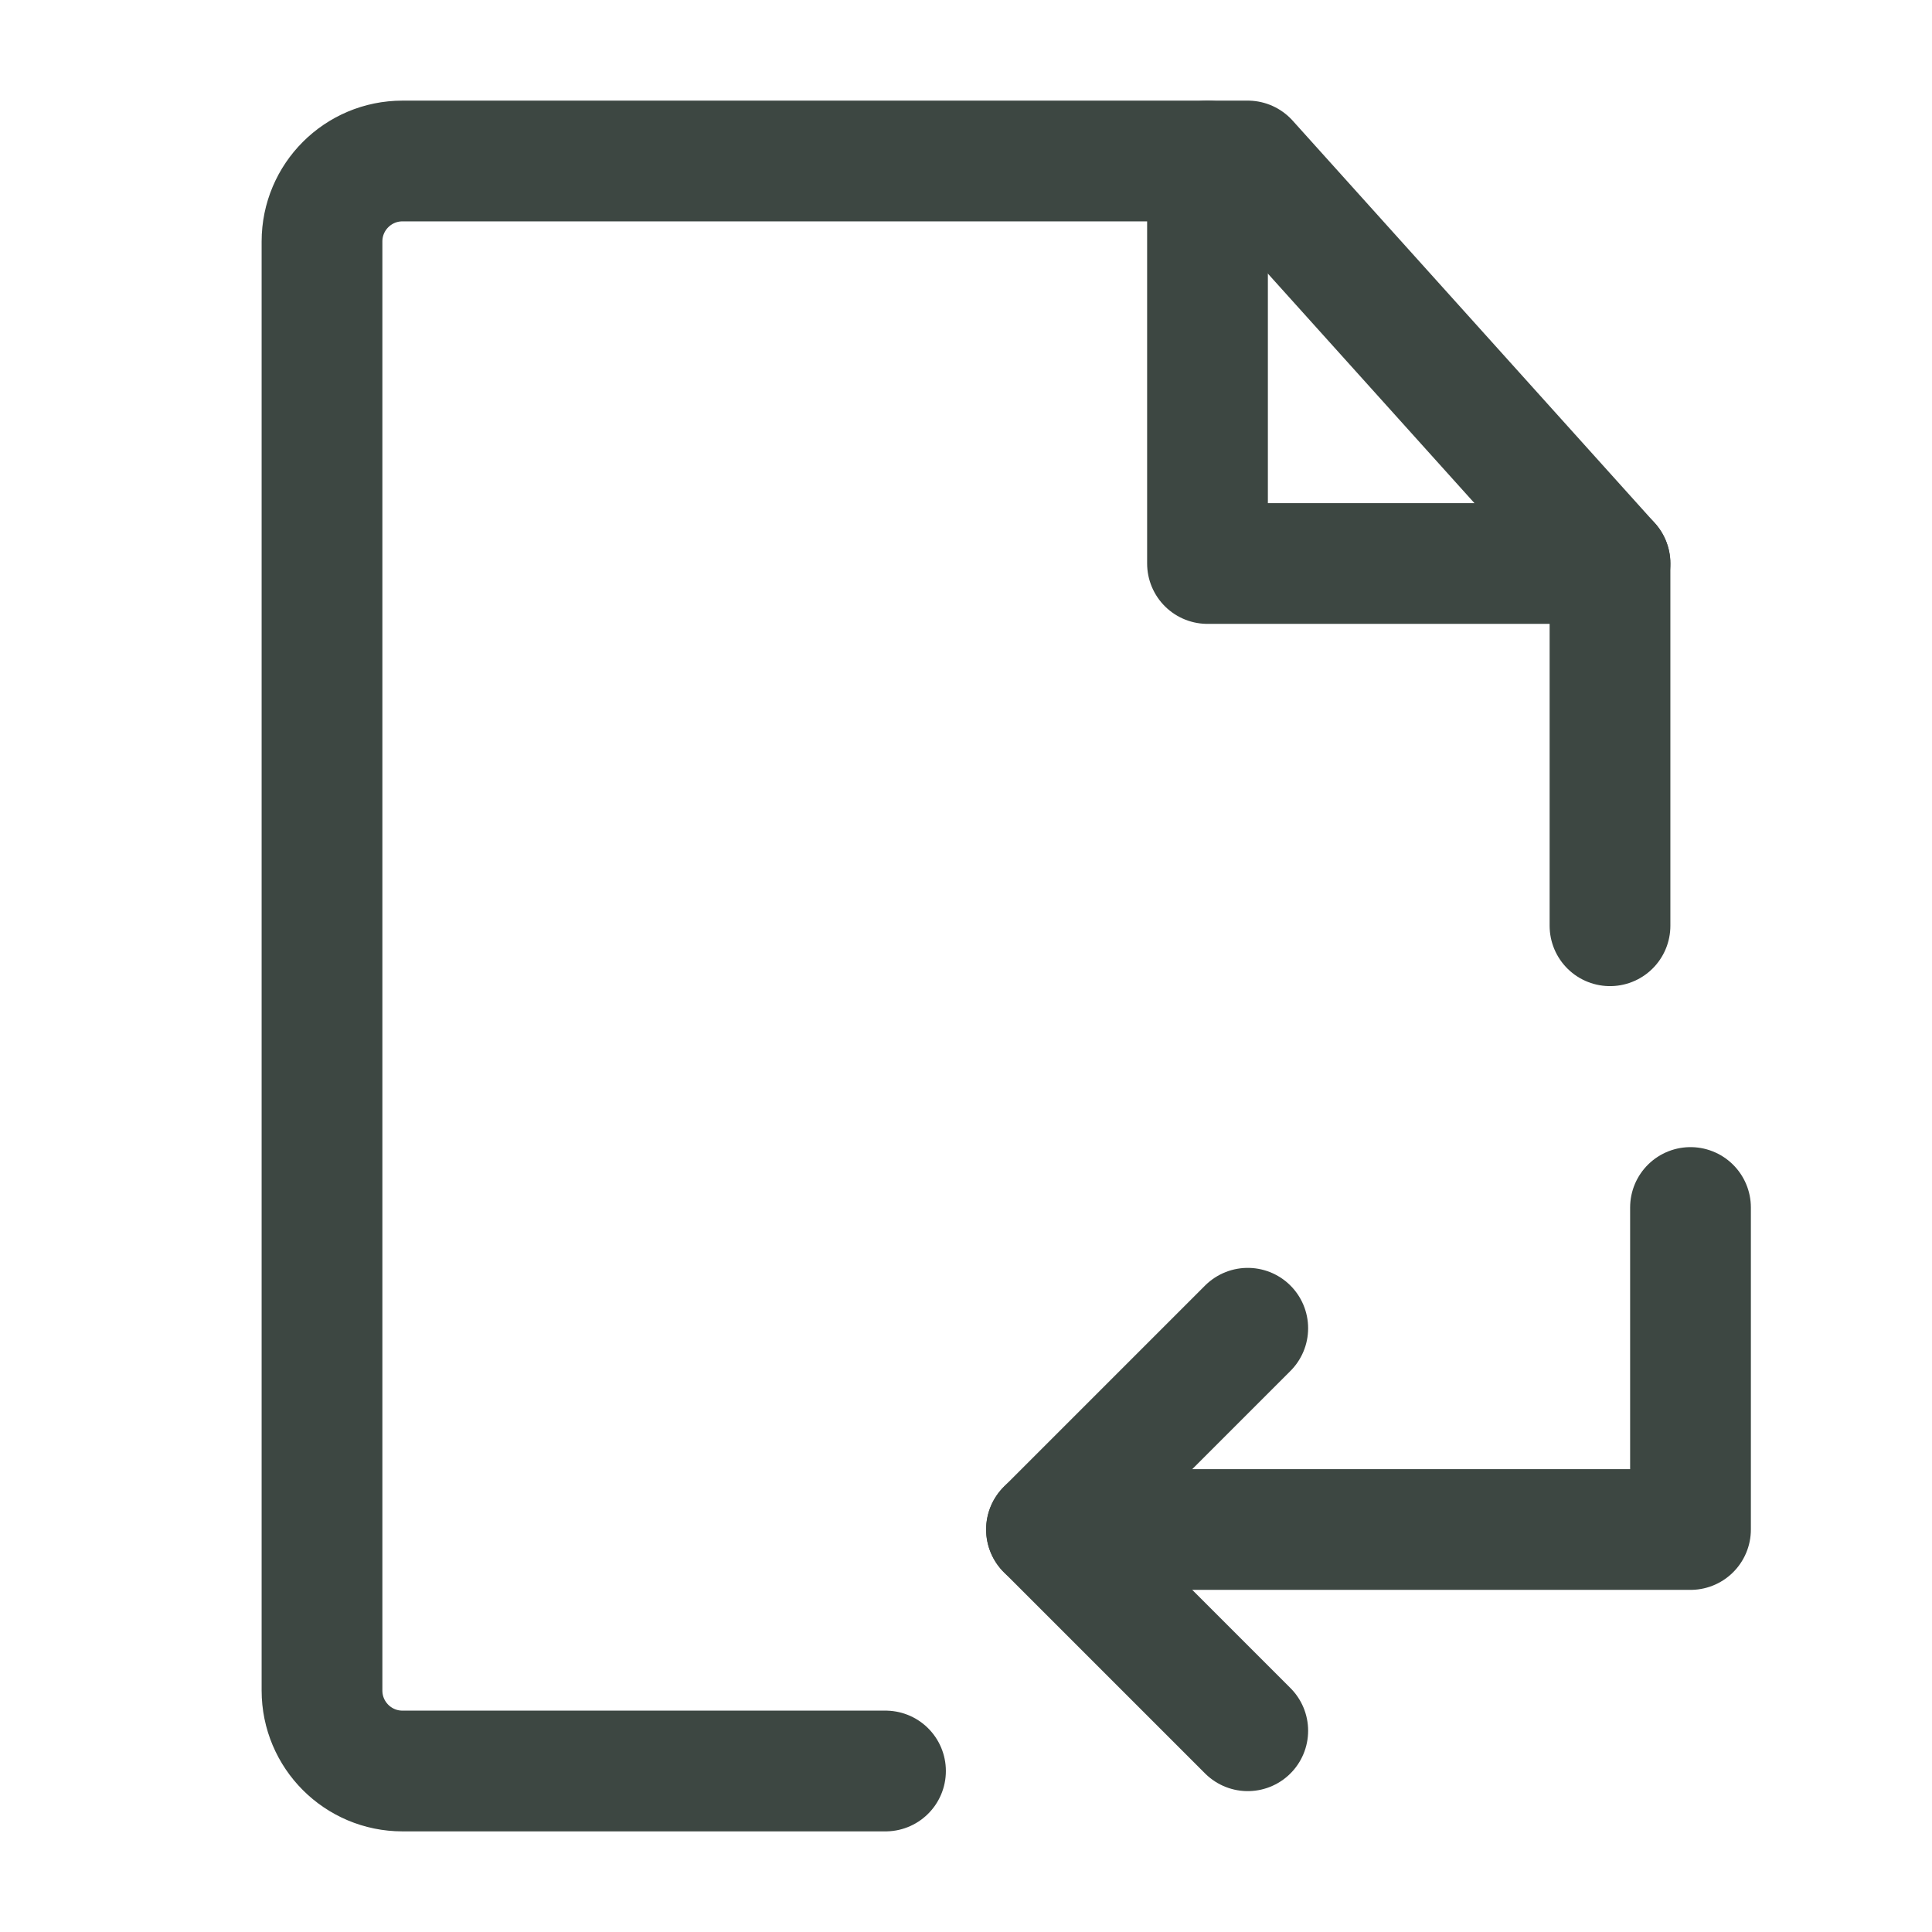 <?xml version="1.0" encoding="UTF-8"?><svg width="48" height="48" viewBox="0 0 48 48" fill="none" xmlns="http://www.w3.org/2000/svg"><path d="M40 23V14L31 4H10C8.895 4 8 4.895 8 6V42C8 43.105 8.895 44 10 44H22" stroke="#3d4742" stroke-width="3" stroke-linecap="round" stroke-linejoin="round"/><path d="M31 33L26 38L31 43" stroke="#3d4742" stroke-width="3" stroke-linecap="round" stroke-linejoin="round"/><path d="M26 38H42V30" stroke="#3d4742" stroke-width="3" stroke-linecap="round" stroke-linejoin="round"/><path d="M30 4V14H40" stroke="#3d4742" stroke-width="3" stroke-linecap="round" stroke-linejoin="round"/></svg>